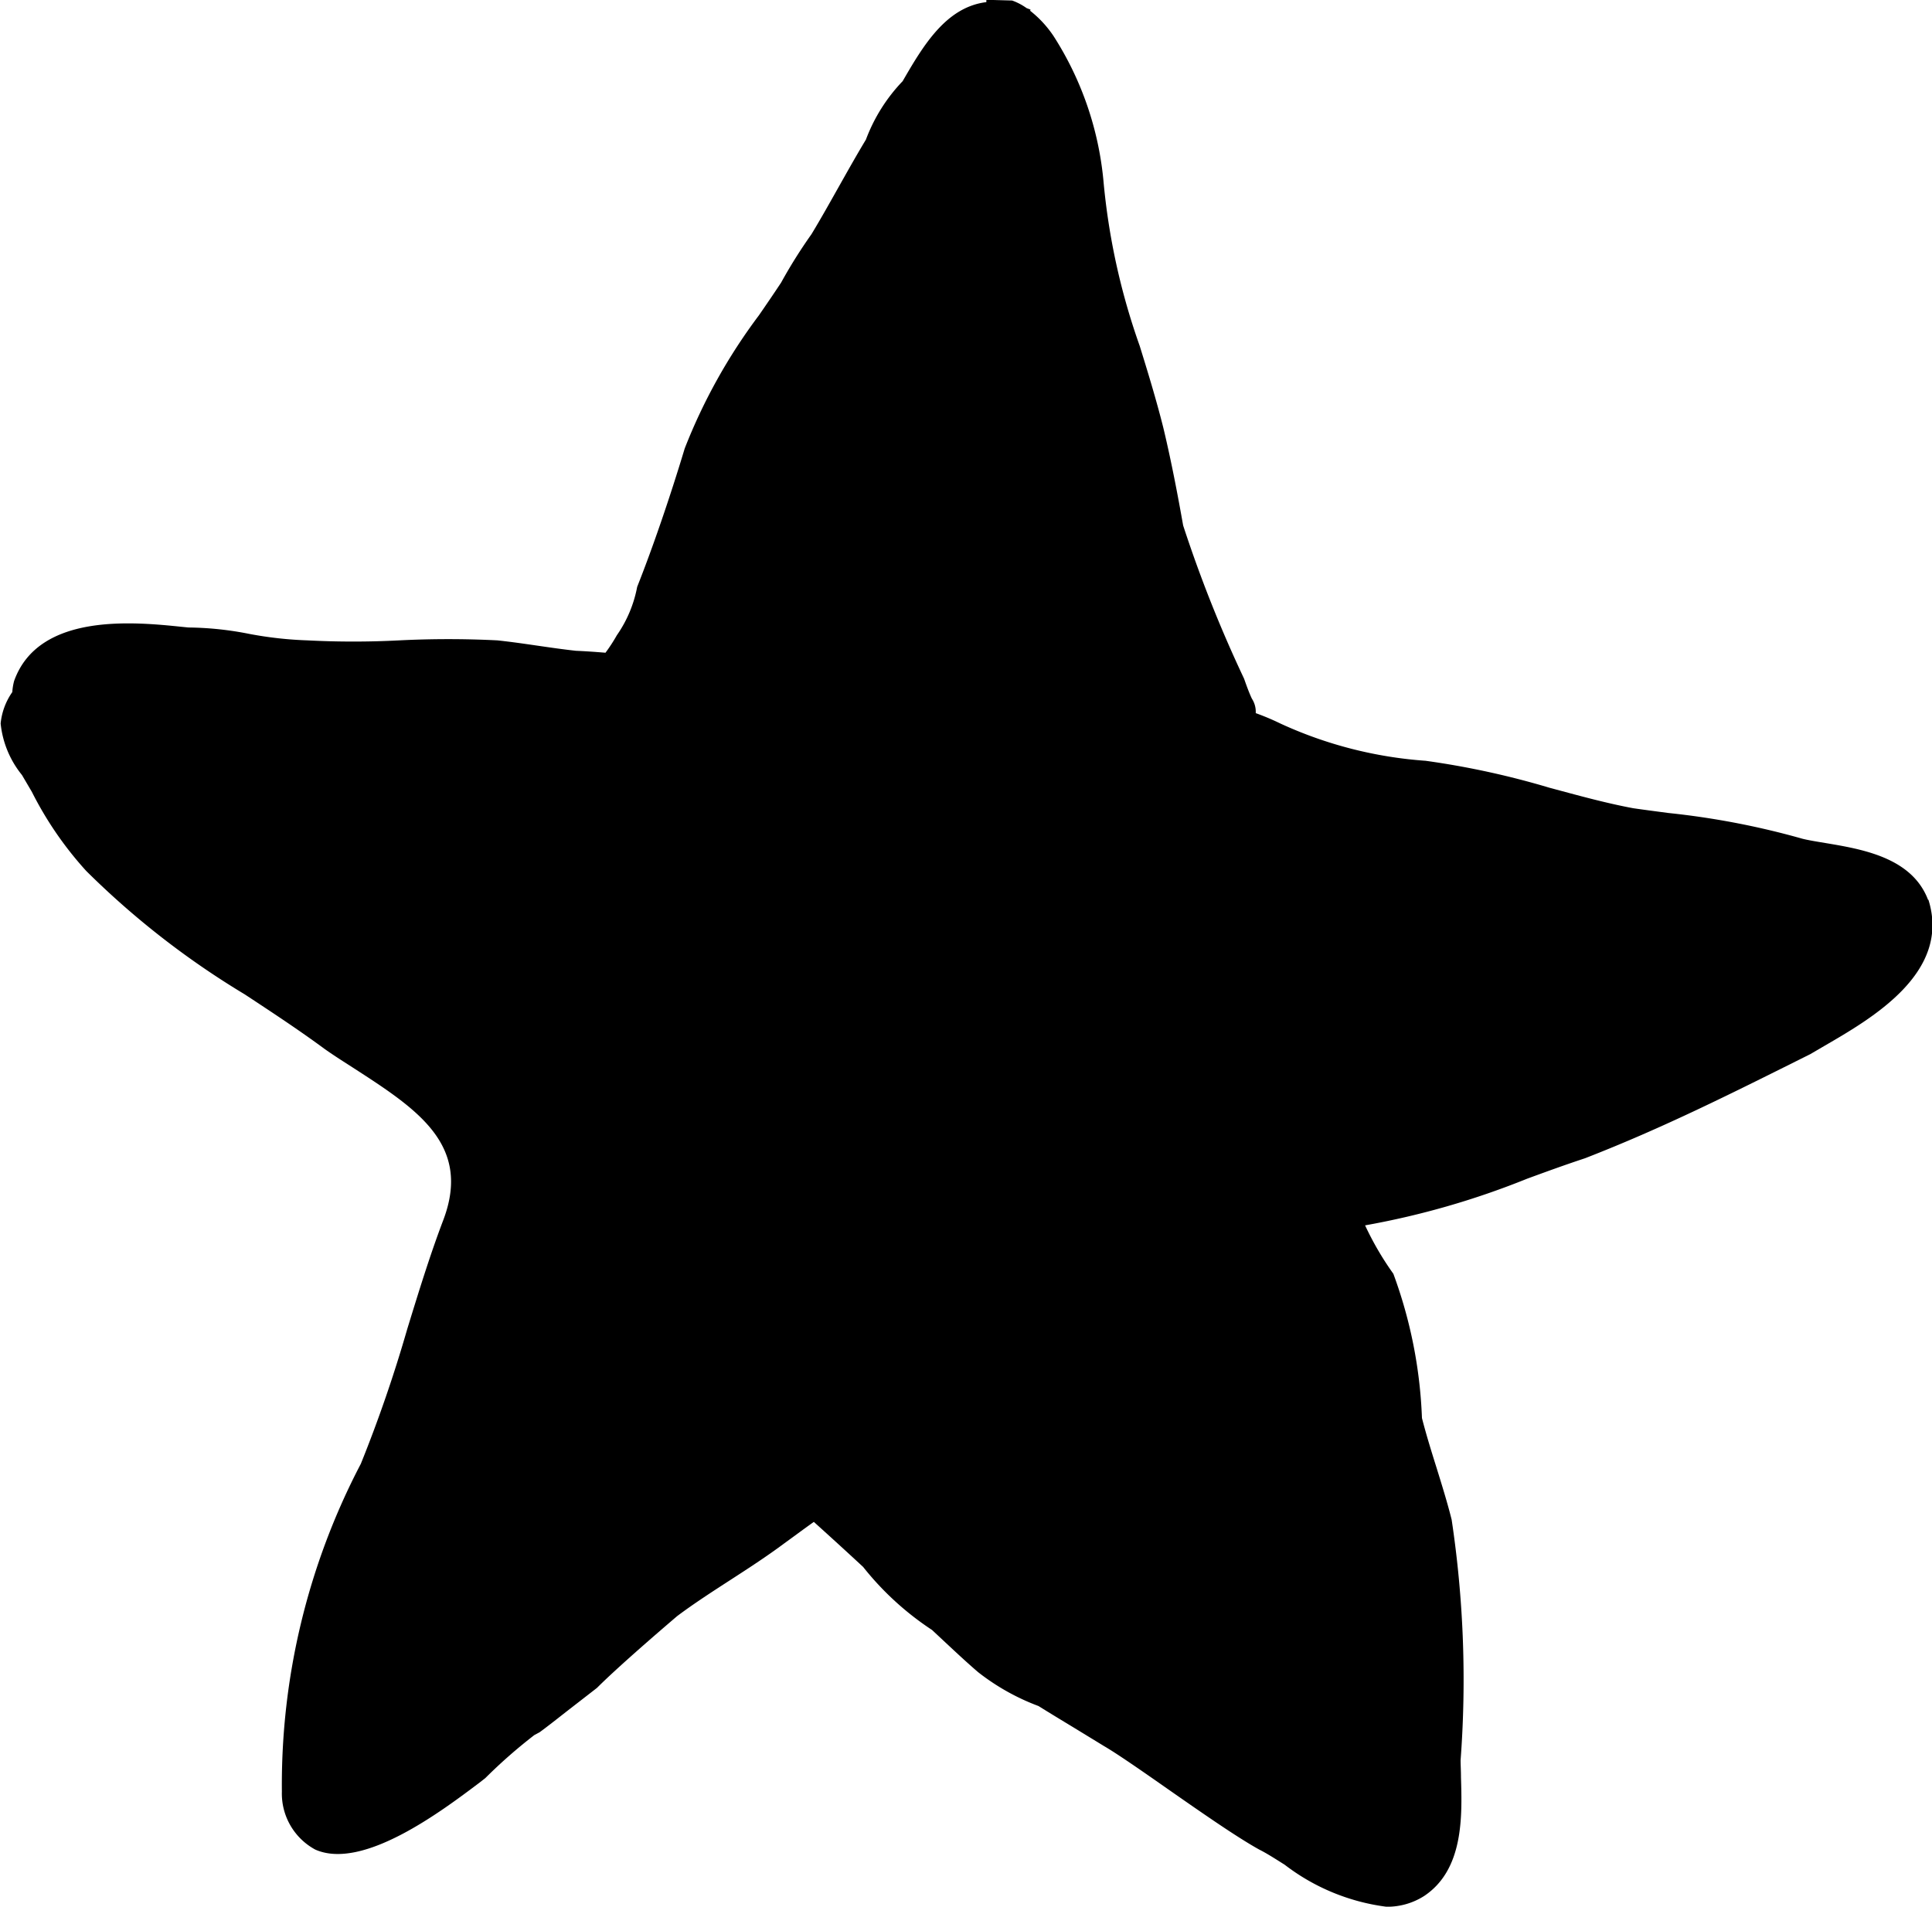 <svg xmlns="http://www.w3.org/2000/svg" width="30" height="29.611" viewBox="0 0 30 29.611"><g transform="translate(-248.349 -587.709)"><path d="M289.287,164.682l-.006-.016c-.257-.643-1.023-.77-1.583-.864-.137-.023-.264-.043-.36-.067a12.312,12.312,0,0,0-2.081-.4c-.181-.024-.366-.048-.547-.074-.438-.082-.859-.2-1.3-.318a12.9,12.9,0,0,0-1.925-.419,6.469,6.469,0,0,1-2.253-.578,3.861,3.861,0,0,0-.384-.162.375.375,0,0,0-.06-.225c-.057-.12-.111-.284-.122-.312a20.364,20.364,0,0,1-.945-2.377c-.074-.417-.176-.967-.308-1.518-.109-.435-.239-.859-.366-1.269a10.468,10.468,0,0,1-.564-2.57,5.029,5.029,0,0,0-.77-2.237,1.7,1.7,0,0,0-.368-.4l.006-.018-.061-.023a.908.908,0,0,0-.225-.118l-.4-.011,0,.036c-.626.077-.981.676-1.3,1.228a2.65,2.65,0,0,0-.57.907c-.142.235-.277.476-.414.719s-.284.507-.432.751a7.806,7.806,0,0,0-.471.751c-.113.171-.228.339-.343.506a8.733,8.733,0,0,0-1.154,2.07c-.228.756-.492,1.528-.738,2.149a1.937,1.937,0,0,1-.316.752,2.56,2.56,0,0,1-.176.271c-.157-.013-.313-.024-.458-.03-.2-.022-.4-.051-.6-.08s-.406-.059-.62-.082a15.2,15.2,0,0,0-1.524,0,13.755,13.755,0,0,1-1.427,0,5.88,5.88,0,0,1-.9-.1,5.048,5.048,0,0,0-.947-.1l-.1-.01c-.721-.074-2.225-.231-2.607.841a.892.892,0,0,0-.028.172,1.021,1.021,0,0,0-.181.488,1.509,1.509,0,0,0,.331.8l.155.264a5.488,5.488,0,0,0,.843,1.226,13.009,13.009,0,0,0,2.462,1.917c.408.269.831.546,1.246.852.142.1.289.193.437.288.989.639,1.843,1.191,1.4,2.363-.209.549-.387,1.131-.56,1.693a21.458,21.458,0,0,1-.721,2.094,10.744,10.744,0,0,0-1.226,5.091.989.989,0,0,0,.518.9c.737.327,1.958-.593,2.545-1.035l.095-.074a8.038,8.038,0,0,1,.762-.669l.082-.044c.137-.1.291-.223.445-.343l.446-.346c.389-.389,1.245-1.114,1.244-1.114.26-.195.545-.379.82-.557s.575-.372.849-.577c.139-.1.263-.193.386-.281l.068-.049c.257.232.513.465.766.7a4.566,4.566,0,0,0,1.07.979l.214.2c.16.149.321.3.5.454a3.5,3.5,0,0,0,.939.527c.178.111.358.22.543.332l.476.291c.2.116.592.388,1,.674.522.364,1.063.741,1.41.933.111.055.245.141.394.235a3.275,3.275,0,0,0,1.58.652,1.065,1.065,0,0,0,.585-.167c.616-.41.59-1.239.572-1.844,0-.1-.006-.191-.006-.264a16.74,16.74,0,0,0-.139-3.737c-.068-.271-.153-.543-.237-.814-.08-.255-.159-.509-.224-.764a7.24,7.24,0,0,0-.444-2.24,4.678,4.678,0,0,1-.439-.752,12.645,12.645,0,0,0,2.515-.724c.294-.108.588-.215.9-.318,1.209-.47,2.263-1,3.5-1.618l.217-.127c.736-.427,1.969-1.137,1.616-2.268Z" transform="translate(-11 437)"/></g></svg>